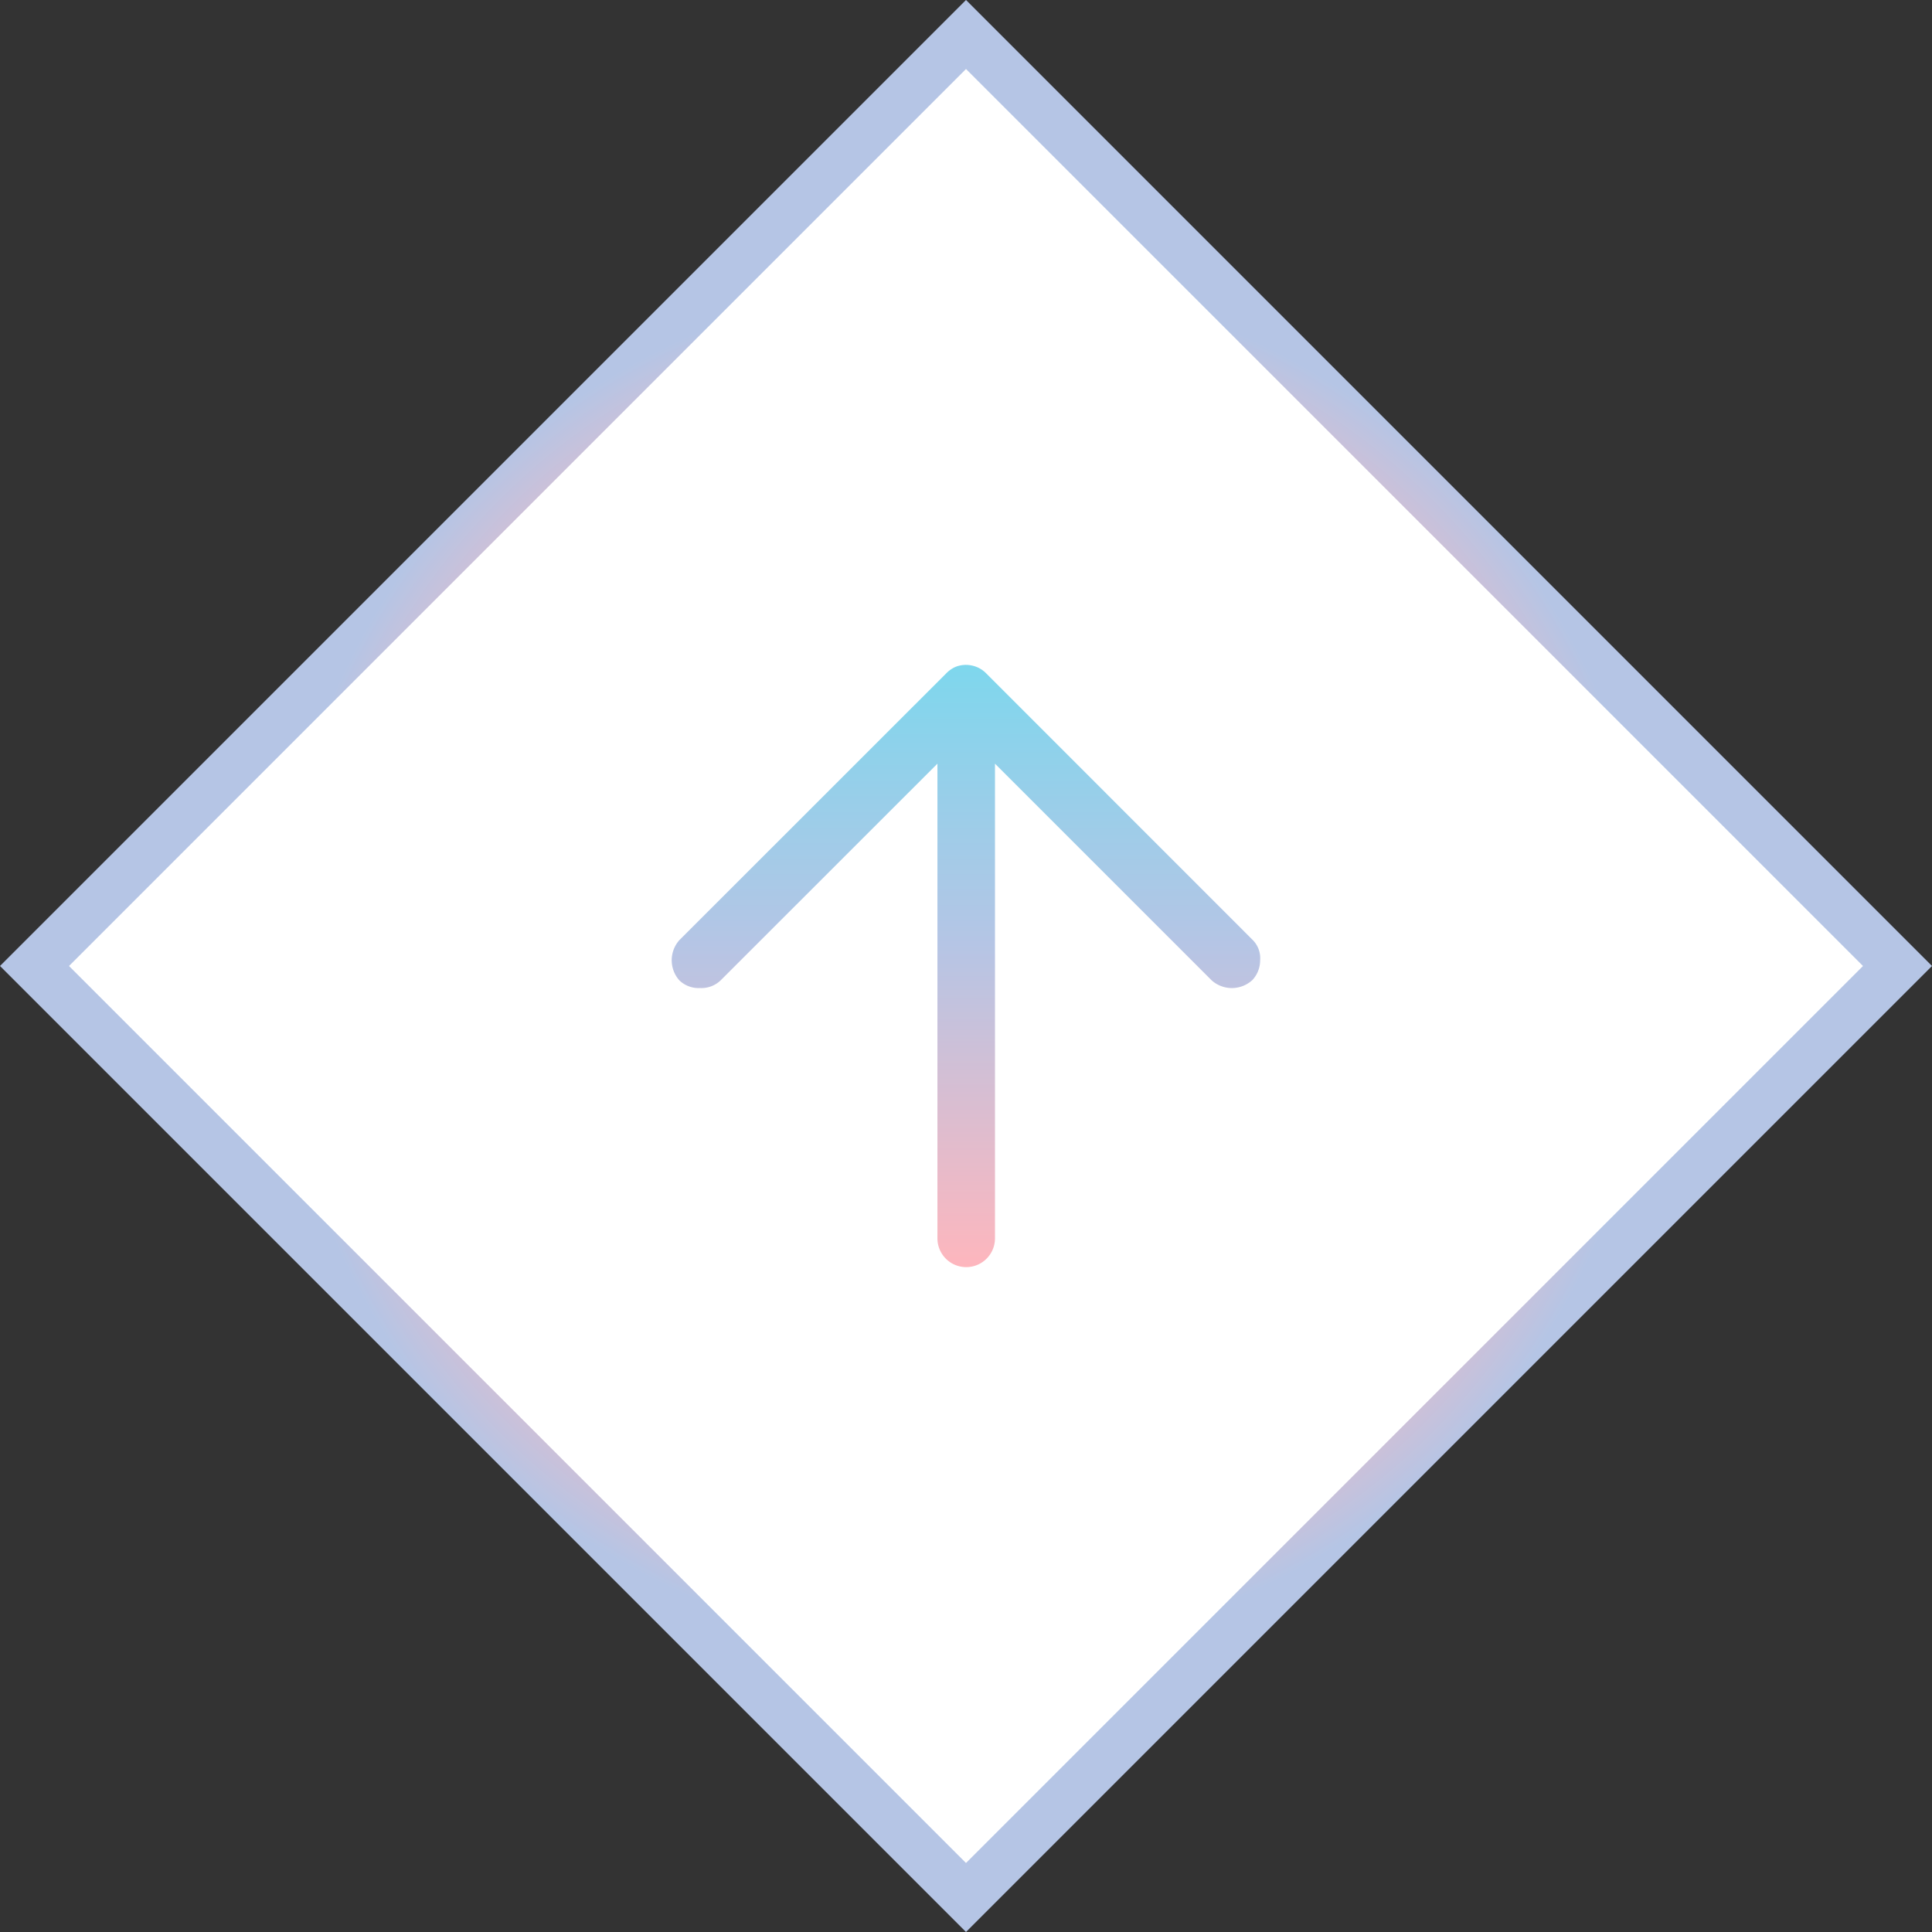 <svg xmlns="http://www.w3.org/2000/svg" width="79.196" height="79.196" viewBox="0 0 79.196 79.196">
    <rect x="0" y="0" width="79.196" height="79.196" fill="#333333" stroke="none"/>
    <defs>
        <radialGradient id="5z8srqq0qa" cx=".5" cy=".5" r=".5" gradientUnits="objectBoundingBox">
            <stop offset="0" stop-color="#b5c5e5"/>
            <stop offset=".256" stop-color="#7ed7ed"/>
            <stop offset=".468" stop-color="#b5c5e5"/>
            <stop offset=".744" stop-color="#feb6bd"/>
            <stop offset="1" stop-color="#b5c5e5"/>
        </radialGradient>
        <linearGradient id="bnx21nnk6b" x1="1" y1=".5" x2="0" y2=".5" gradientUnits="objectBoundingBox">
            <stop offset="0" stop-color="#7ed7ed"/>
            <stop offset=".463" stop-color="#b5c5e5"/>
            <stop offset="1" stop-color="#feb6bd"/>
        </linearGradient>
    </defs>
    <g data-name="グループ 43">
        <g data-name="グループ 43">
            <path data-name="長方形 32" transform="rotate(45 19.8 47.799)" style="fill:url(#5z8srqq0qa)" d="M0 0h56v56H0z"/>
            <path data-name="長方形 44" transform="rotate(45 16.385 49.213)" style="fill:#fff" d="M0 0h52v52H0z"/>
        </g>
        <path d="M11.753 23.782a1.241 1.241 0 0 1 0-1.651l8.884-8.884H1.179a1.179 1.179 0 1 1 0-2.359h19.458L11.753 2a1.142 1.142 0 0 1-.314-.845 1.142 1.142 0 0 1 .314-.845 1.241 1.241 0 0 1 1.651 0l10.928 10.932a1.2 1.2 0 0 1 .275.393 1.154 1.154 0 0 1 .079.432 1.207 1.207 0 0 1-.079.413 1.139 1.139 0 0 1-.275.413L13.4 23.821a1.055 1.055 0 0 1-.825.295 1.184 1.184 0 0 1-.825-.334z" transform="rotate(-90 39.74 12.201)" style="fill:url(#bnx21nnk6b)"/>
    </g>
</svg>
